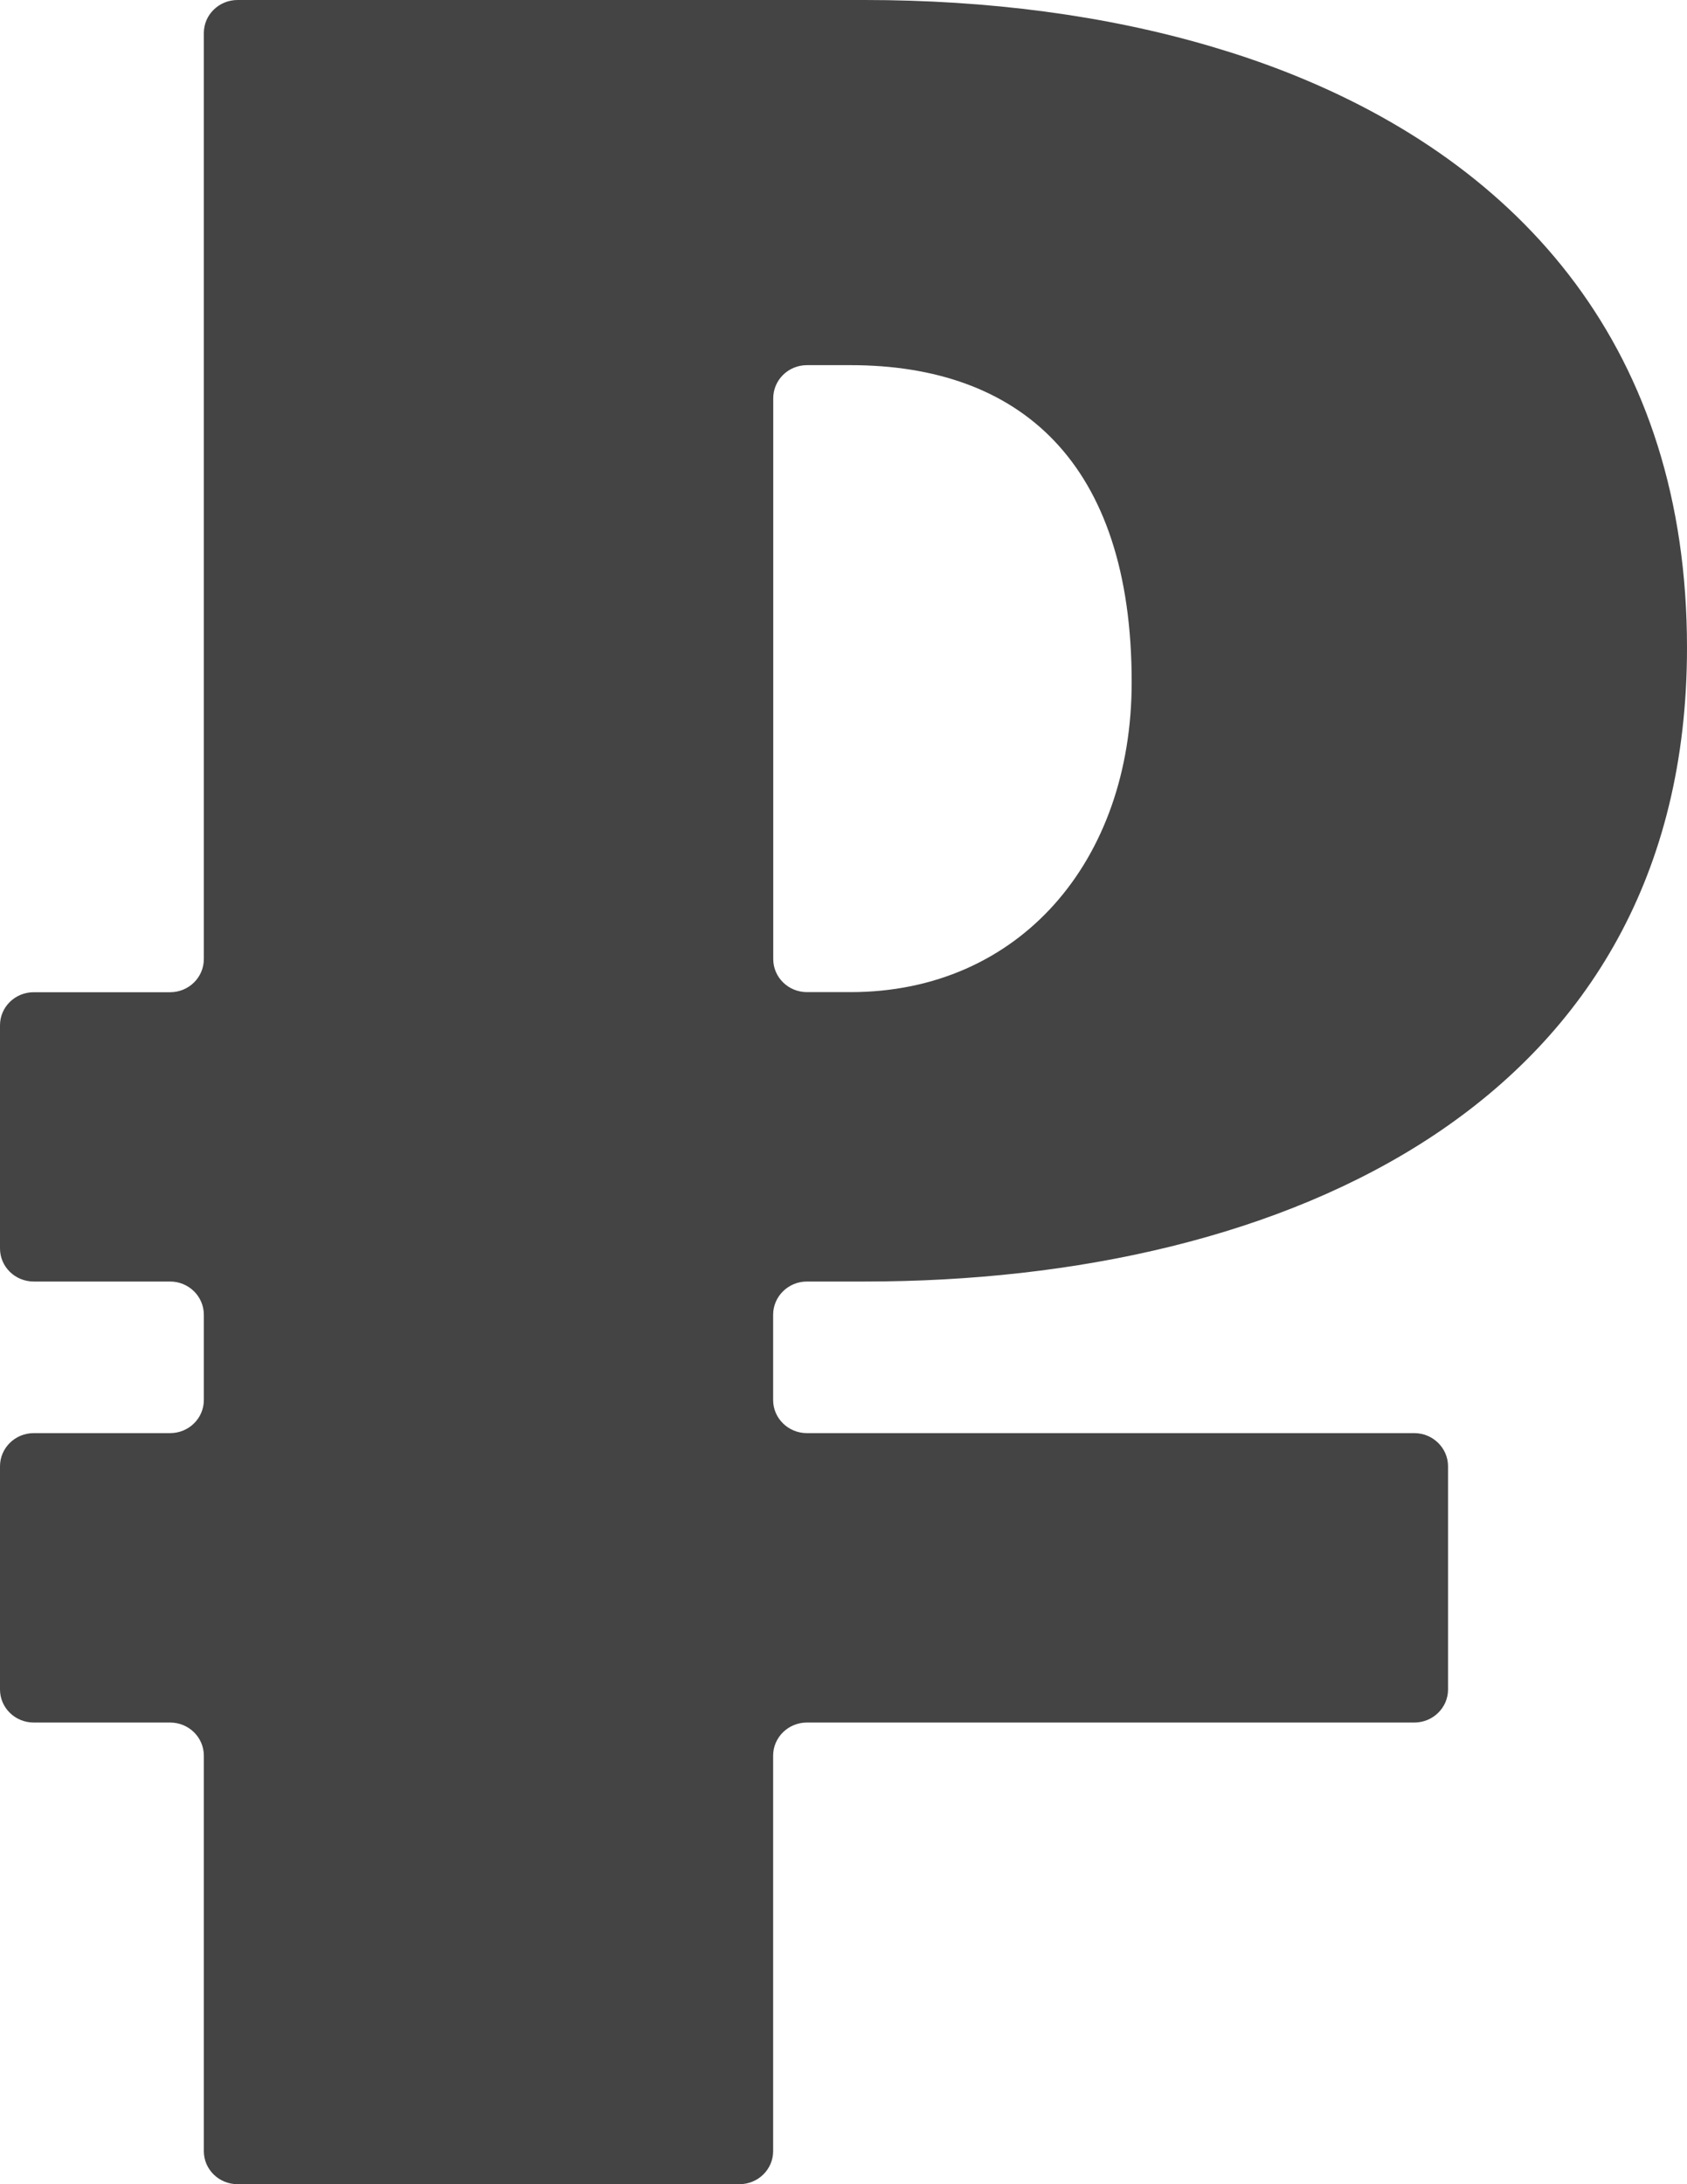 <svg width="17" height="22" viewBox="0 0 17 22" fill="none" xmlns="http://www.w3.org/2000/svg">
<path d="M8.713 12.908C12.963 12.908 17 11.104 17 6.524C17 3.536 15.348 1.658 12.949 0.721C12.708 0.627 12.46 0.543 12.205 0.468C11.135 0.152 9.948 0 8.713 0H2.394C2.206 0 2.054 0.149 2.054 0.333V9.66C2.054 9.845 1.902 9.994 1.714 9.994H0.34C0.152 9.994 0 10.143 0 10.327V12.575C0 12.759 0.152 12.908 0.34 12.908H1.714C1.902 12.908 2.054 13.058 2.054 13.242V14.102C2.054 14.286 1.902 14.435 1.714 14.435H0.34C0.152 14.435 0 14.585 0 14.769V17.017C0 17.201 0.152 17.35 0.34 17.35H1.714C1.902 17.35 2.054 17.499 2.054 17.683V21.667C2.054 21.851 2.206 22 2.394 22H7.451C7.639 22 7.791 21.851 7.791 21.667V17.683C7.791 17.499 7.944 17.35 8.131 17.35H14.252C14.439 17.35 14.592 17.201 14.592 17.017V14.769C14.592 14.585 14.439 14.435 14.252 14.435H8.131C7.944 14.435 7.791 14.286 7.791 14.102V13.242C7.791 13.058 7.944 12.908 8.131 12.908L8.713 12.908ZM7.792 4.012C7.792 3.827 7.944 3.678 8.132 3.678H8.571C10.271 3.678 11.404 4.65 11.404 6.871C11.404 8.675 10.271 9.993 8.571 9.993H8.132C7.944 9.993 7.792 9.844 7.792 9.66V4.012Z" fill="#444444"/>
</svg>
